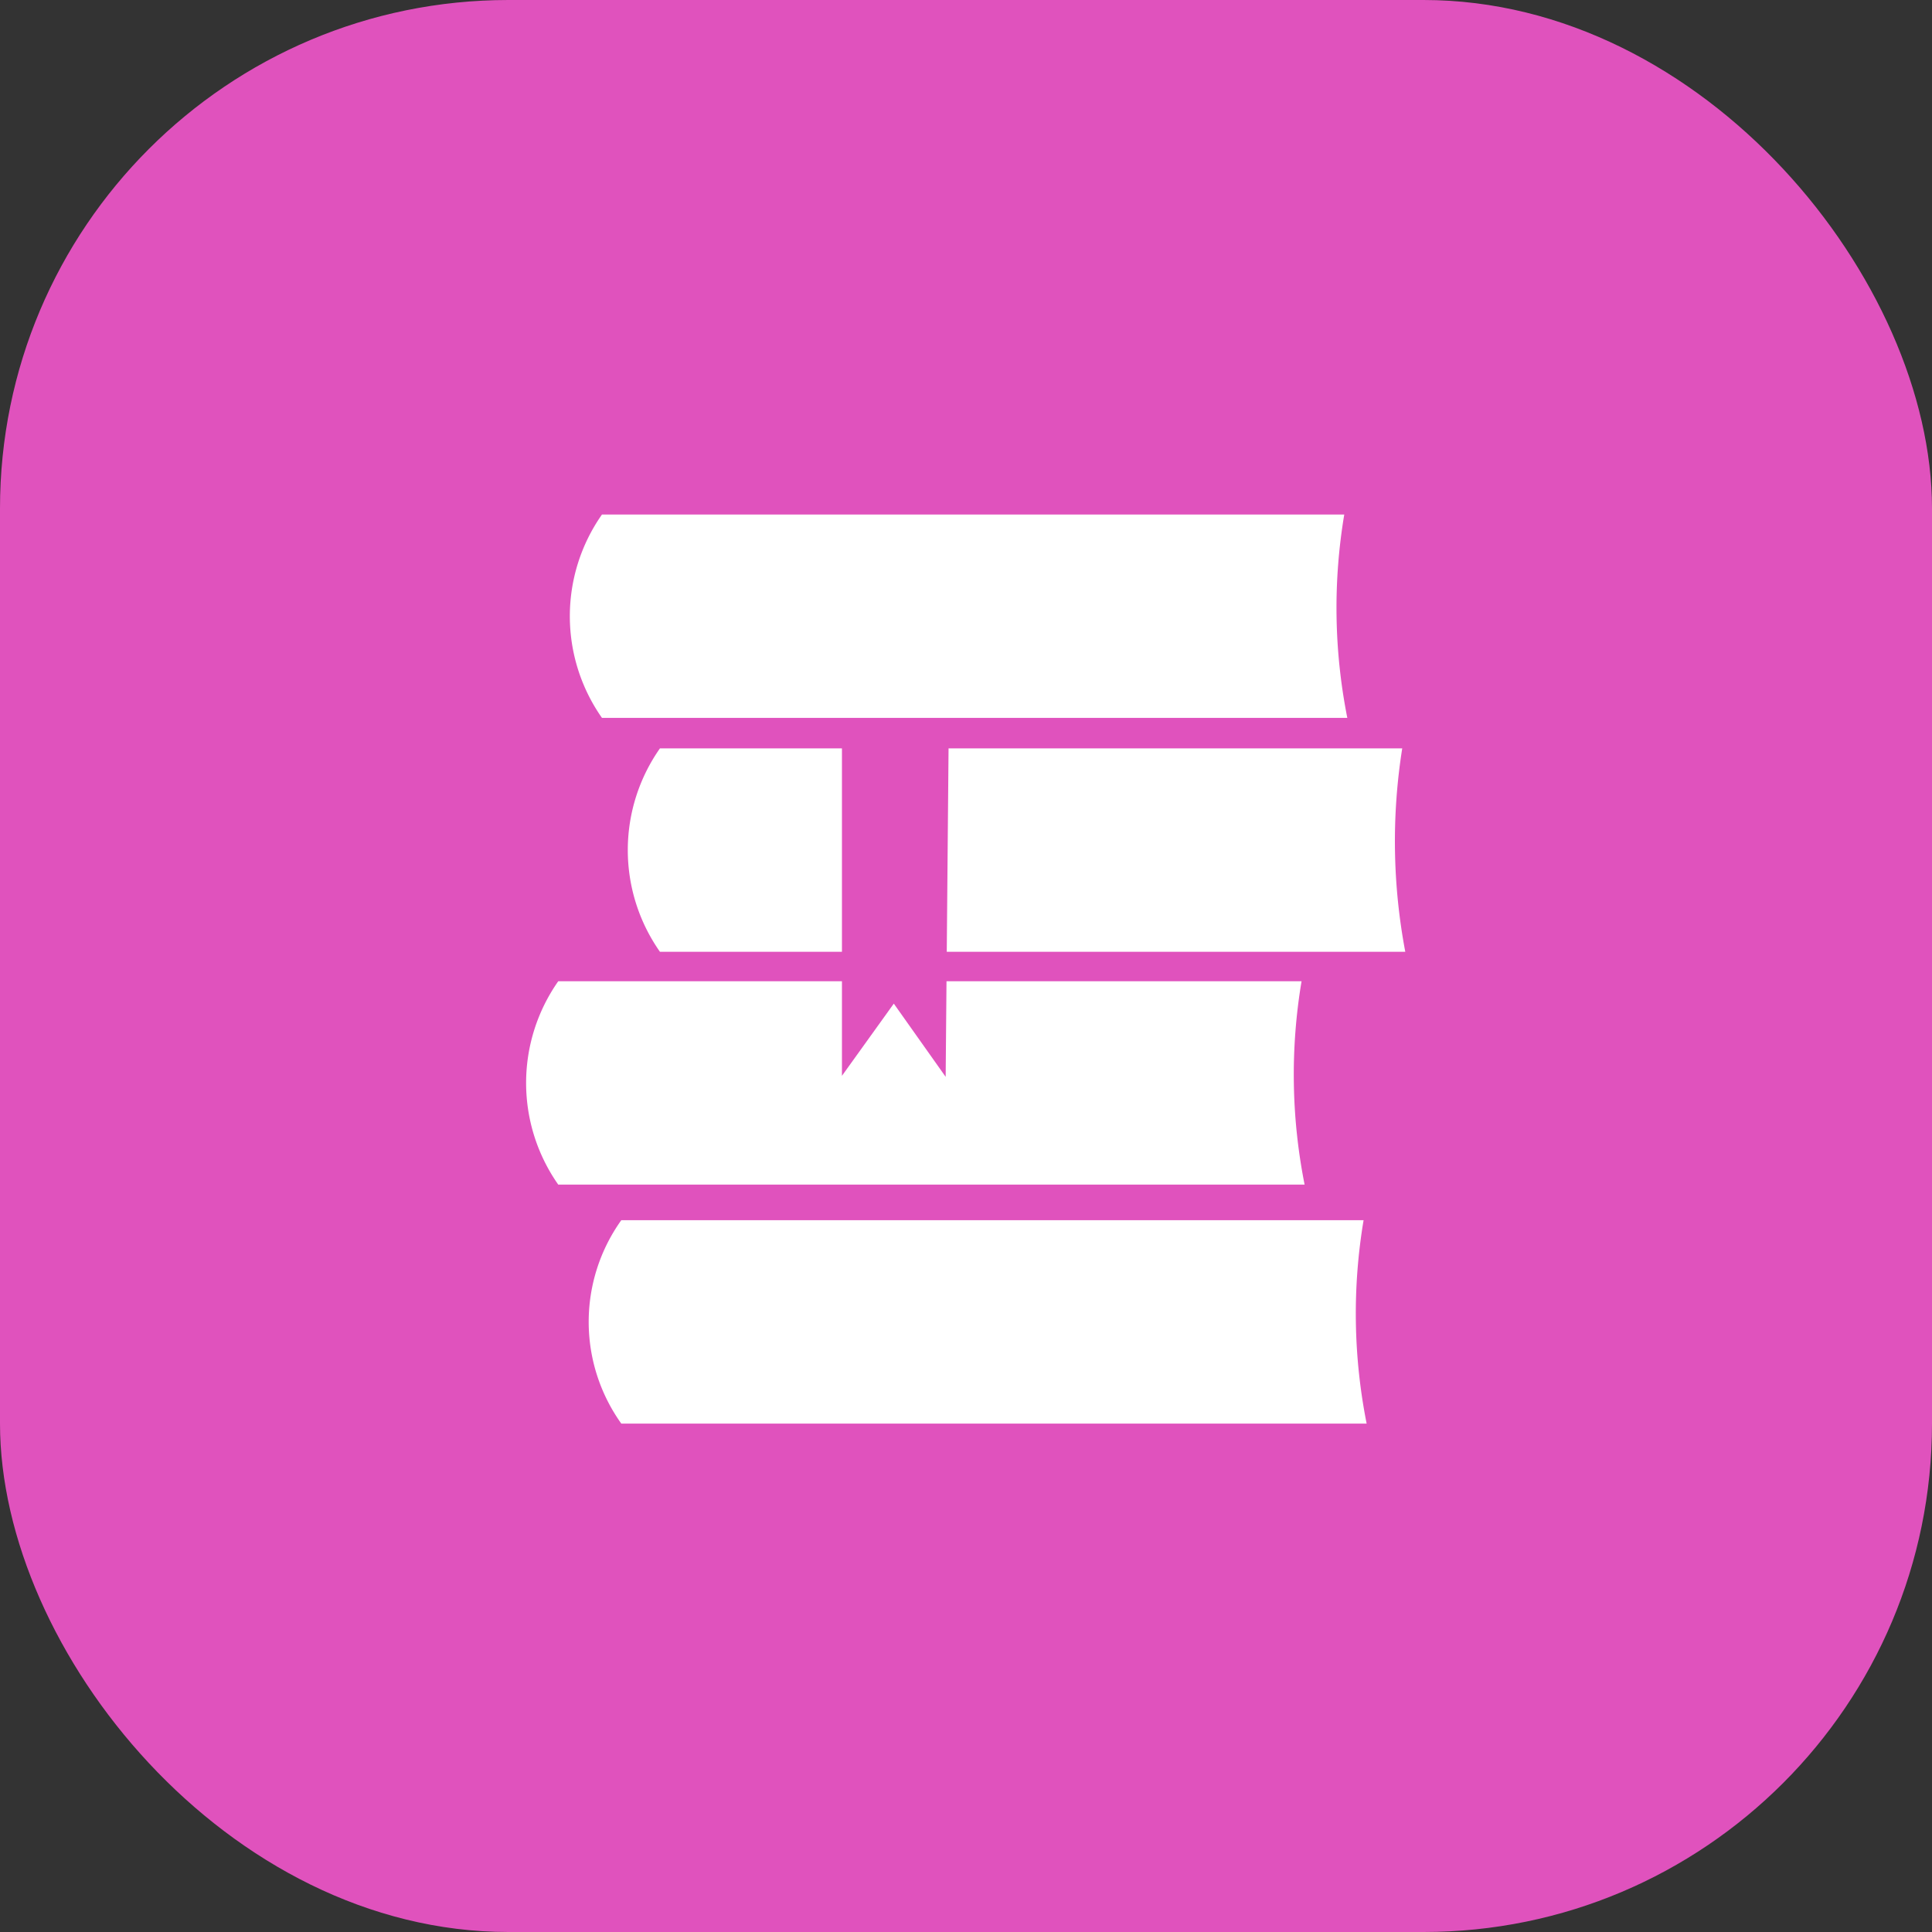<svg xmlns="http://www.w3.org/2000/svg" viewBox="0 0 19 19"><rect x="0" y="0" width="19" height="19" fill="#333333" stroke="none"/><defs><style>.cls-1{fill:#e052bd;}.cls-2{fill:#fff;}</style></defs><title>Fichier 380</title><g id="Calque_2" data-name="Calque 2"><g id="Loisirs"><rect class="cls-1" width="19" height="19" rx="5" ry="5"/><path class="cls-2" d="M13.22,5.06H5.92a1.74,1.74,0,0,0,0,2h7.33A5.55,5.55,0,0,1,13.22,5.06Z"/><path class="cls-2" d="M12.8,9.65H5.49a1.74,1.74,0,0,0,0,2h7.34A5.55,5.55,0,0,1,12.8,9.65Z"/><path class="cls-2" d="M13.41,12H6.11a1.72,1.72,0,0,0,0,2h7.33A5.55,5.55,0,0,1,13.41,12Z"/><path class="cls-2" d="M13.79,7.36H6.49a1.74,1.74,0,0,0,0,2h7.33A5.84,5.84,0,0,1,13.79,7.36Z"/><polygon class="cls-1" points="8.28 7.28 8.28 10.58 8.79 9.87 9.3 10.59 9.33 7.18 8.28 7.28"/></g></g></svg>